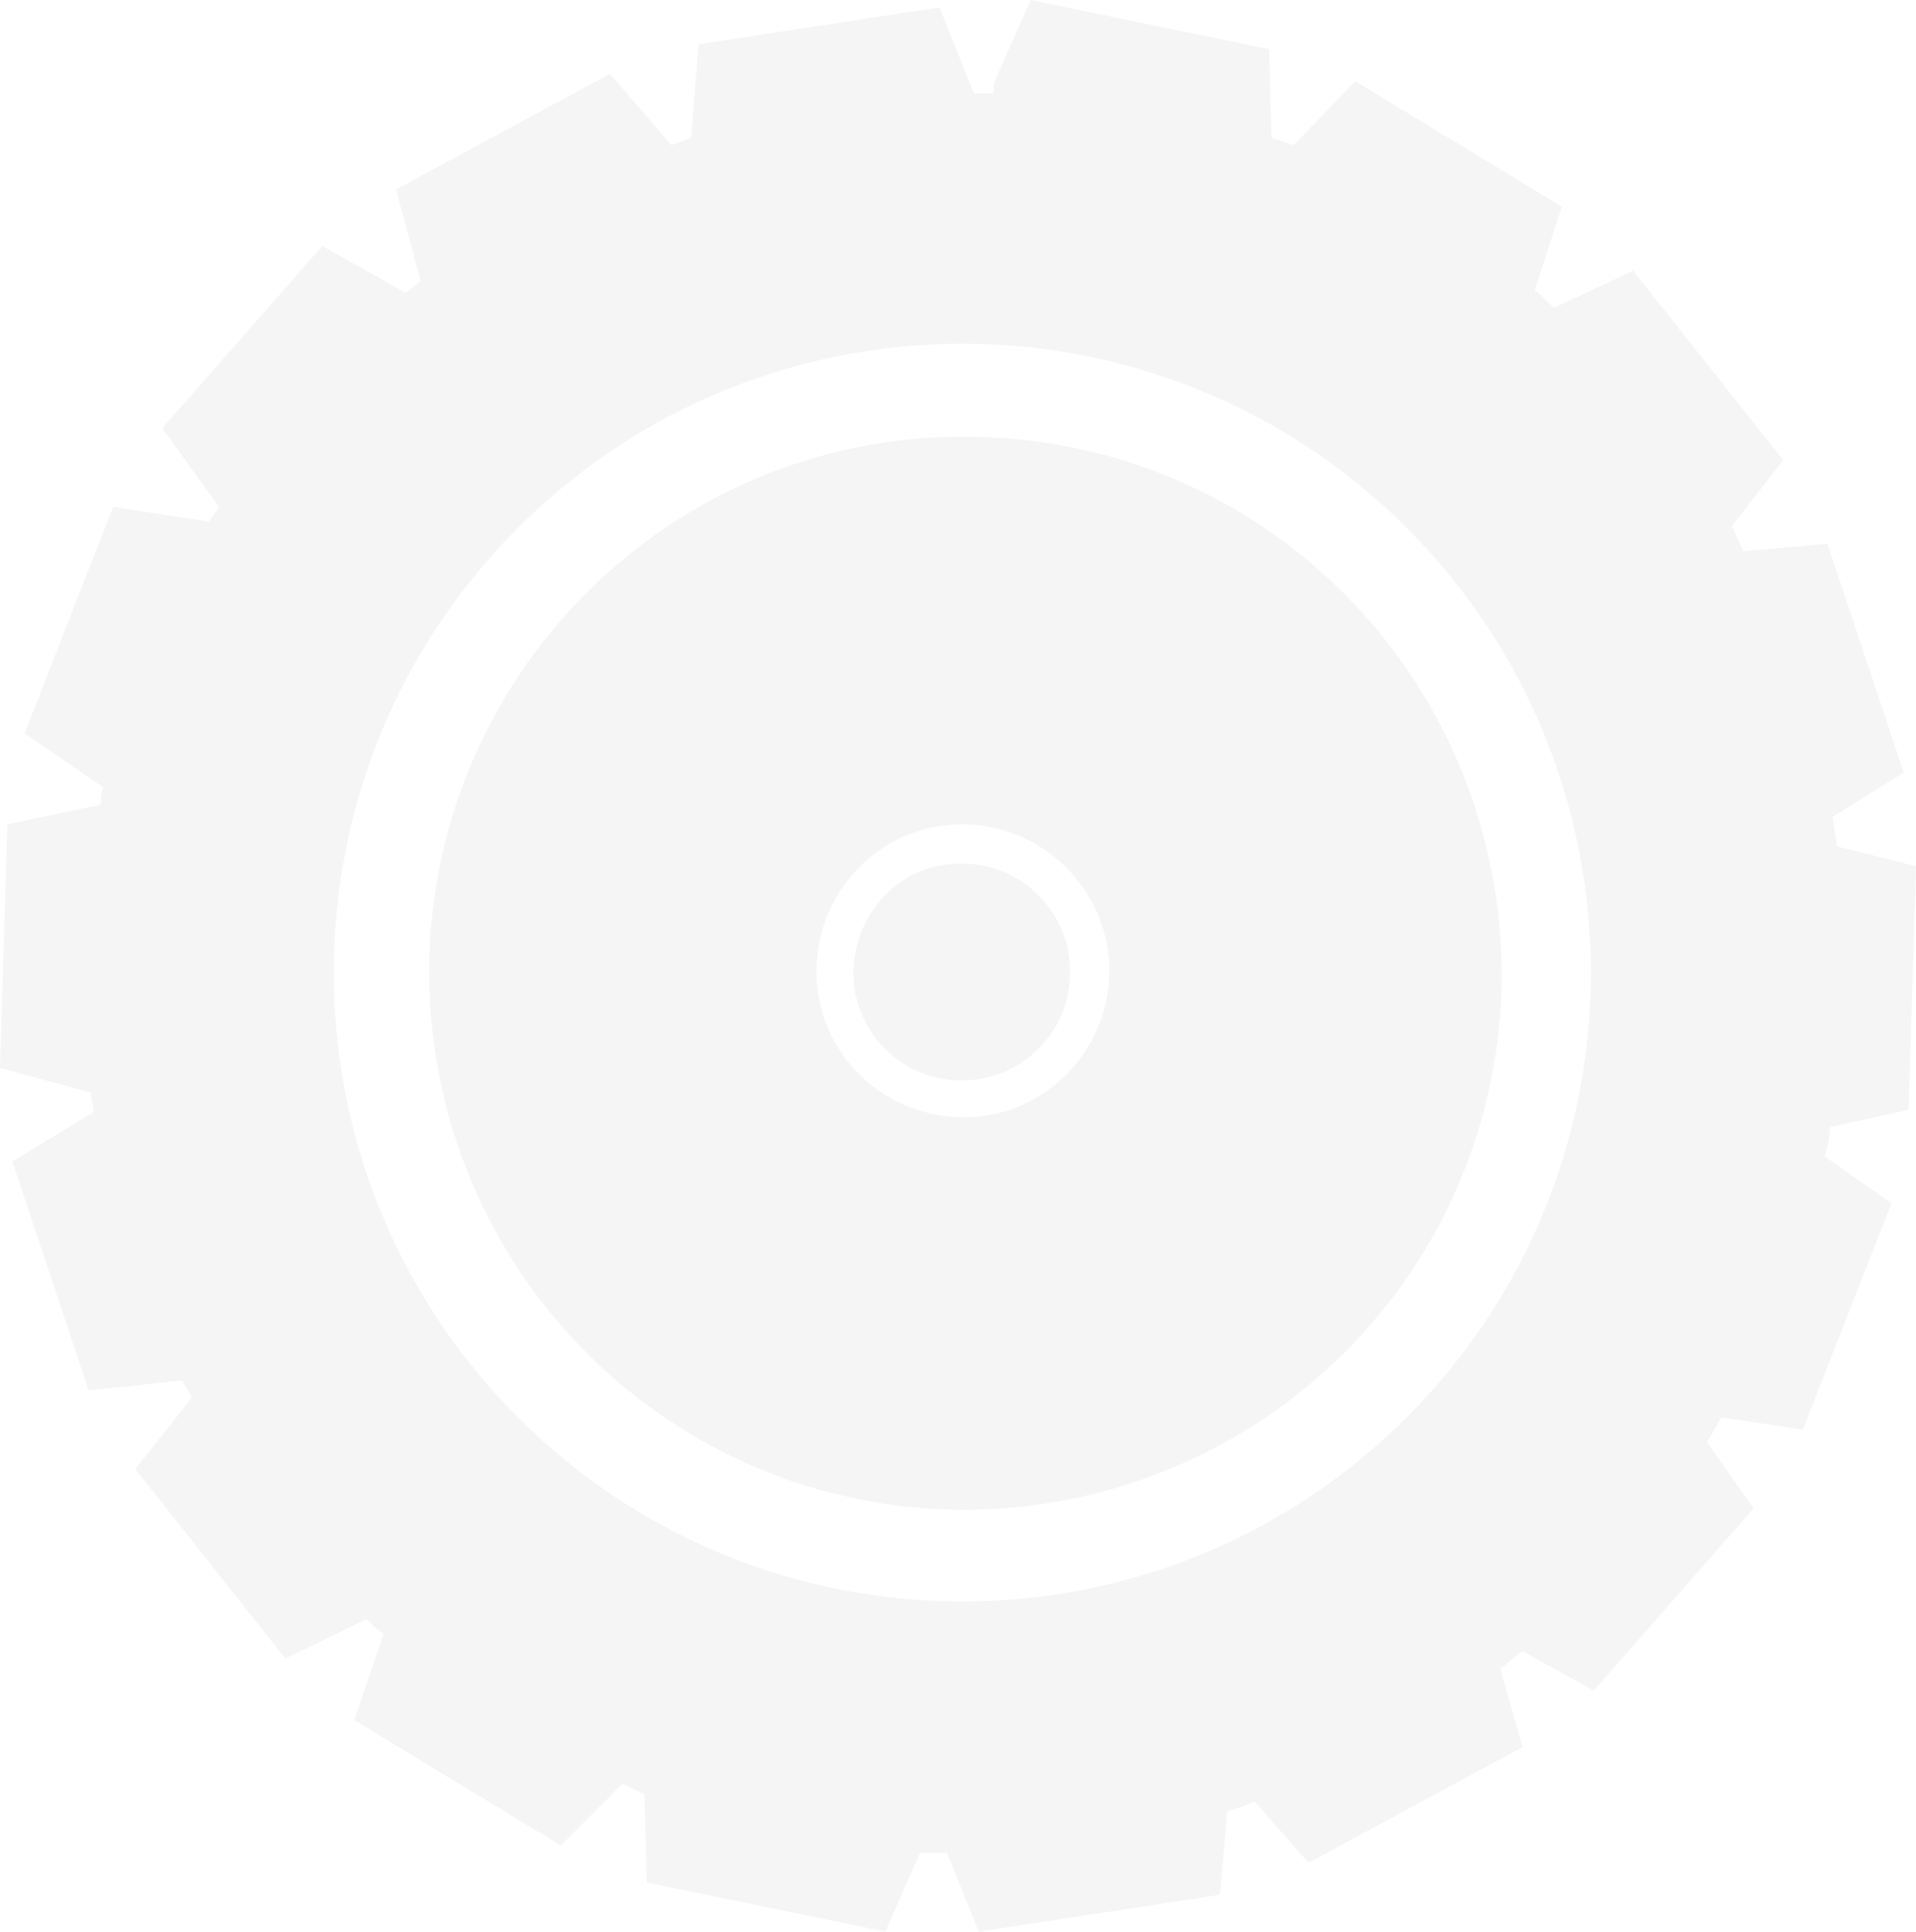 <svg width="243" height="245" viewBox="0 0 243 245" fill="none" xmlns="http://www.w3.org/2000/svg">
<path d="M108.243 122.968C107.931 130.459 114.17 137.013 121.656 137.013C129.143 137.325 135.694 131.083 135.694 123.592C136.006 116.102 129.767 109.548 122.28 109.548C114.794 109.236 108.555 115.166 108.243 122.968Z" fill="#2A2F33" fill-opacity="0.05"/>
<path fill-rule="evenodd" clip-rule="evenodd" d="M124.103 55.408C161.774 56.408 191.111 87.425 190.445 125.113C189.444 162.801 158.44 192.15 120.769 191.483C83.097 190.483 53.76 159.465 54.427 121.778C55.427 84.09 86.431 54.407 124.103 55.408ZM140.685 123.592C140.373 133.892 131.95 142.006 121.656 141.694C111.362 141.382 103.252 132.955 103.564 122.656C103.876 112.357 112.298 104.242 122.592 104.554C132.886 104.866 140.997 113.605 140.685 123.592Z" fill="#2A2F33" fill-opacity="0.05"/>
<path fill-rule="evenodd" clip-rule="evenodd" d="M125.711 11.86H123.528L119.16 0.936L88.591 5.618L87.655 17.478C87.187 17.634 86.797 17.79 86.407 17.946C86.017 18.102 85.627 18.258 85.159 18.414L77.361 9.363L50.222 24.032L53.342 35.58C53.029 35.892 52.718 36.126 52.406 36.36C52.094 36.594 51.782 36.828 51.47 37.14L40.864 31.21L20.588 54.306L27.762 64.293C27.607 64.605 27.373 64.917 27.139 65.229C26.905 65.541 26.671 65.853 26.515 66.166L14.349 64.293L3.119 93.006L13.101 99.873C12.79 100.497 12.79 101.433 12.79 102.057L0.936 104.554L0 135.452L11.542 138.573C11.542 139.041 11.62 139.432 11.698 139.822C11.776 140.212 11.854 140.602 11.854 141.07L1.56 147.312L11.23 176.338L23.084 175.089C23.239 175.401 23.473 175.791 23.707 176.182C23.941 176.572 24.175 176.962 24.331 177.274L17.157 186.325L36.185 210.357L46.479 205.363C47.103 205.987 47.727 206.612 48.662 207.236L44.919 218.159L71.122 234.076L78.92 226.274C79.388 226.43 79.856 226.664 80.324 226.898C80.792 227.132 81.26 227.366 81.728 227.522L82.04 238.758L112.298 245L116.665 235.013H120.096L124.151 245L154.721 240.318L155.657 229.707C156.905 229.395 157.841 229.083 159.089 228.459L165.951 236.261L193.09 221.592L190.282 211.605C190.75 211.293 191.218 210.903 191.686 210.513C192.154 210.123 192.622 209.733 193.09 209.42L202.136 214.414L222.412 191.318L216.485 182.892C216.797 182.424 217.109 181.877 217.421 181.331C217.733 180.785 218.045 180.239 218.357 179.771L228.651 181.331L239.881 152.618L231.458 146.688C231.77 145.44 232.082 144.191 232.082 142.943L242.064 140.758L243 109.86L233.018 107.363C232.862 106.739 232.784 106.115 232.706 105.49C232.628 104.866 232.55 104.242 232.394 103.618L241.44 98L231.77 68.975L221.164 69.911C220.852 69.443 220.618 68.897 220.384 68.35C220.151 67.804 219.917 67.258 219.605 66.79L226.155 58.363L207.127 34.331L197.145 39.013C196.677 38.701 196.287 38.31 195.897 37.92C195.507 37.53 195.117 37.14 194.65 36.828L198.081 26.217L171.878 10.299L164.08 18.414L161.272 17.478L160.96 6.242L130.702 0L126.023 10.611C126.023 11.86 126.023 11.86 125.711 11.86ZM178.417 179.759C209.549 148.611 209.549 98.11 178.417 66.962C147.285 35.813 96.81 35.813 65.678 66.962C34.547 98.11 34.547 148.611 65.678 179.759C96.81 210.907 147.285 210.907 178.417 179.759Z" fill="#2A2F33" fill-opacity="0.05"/>
</svg>

